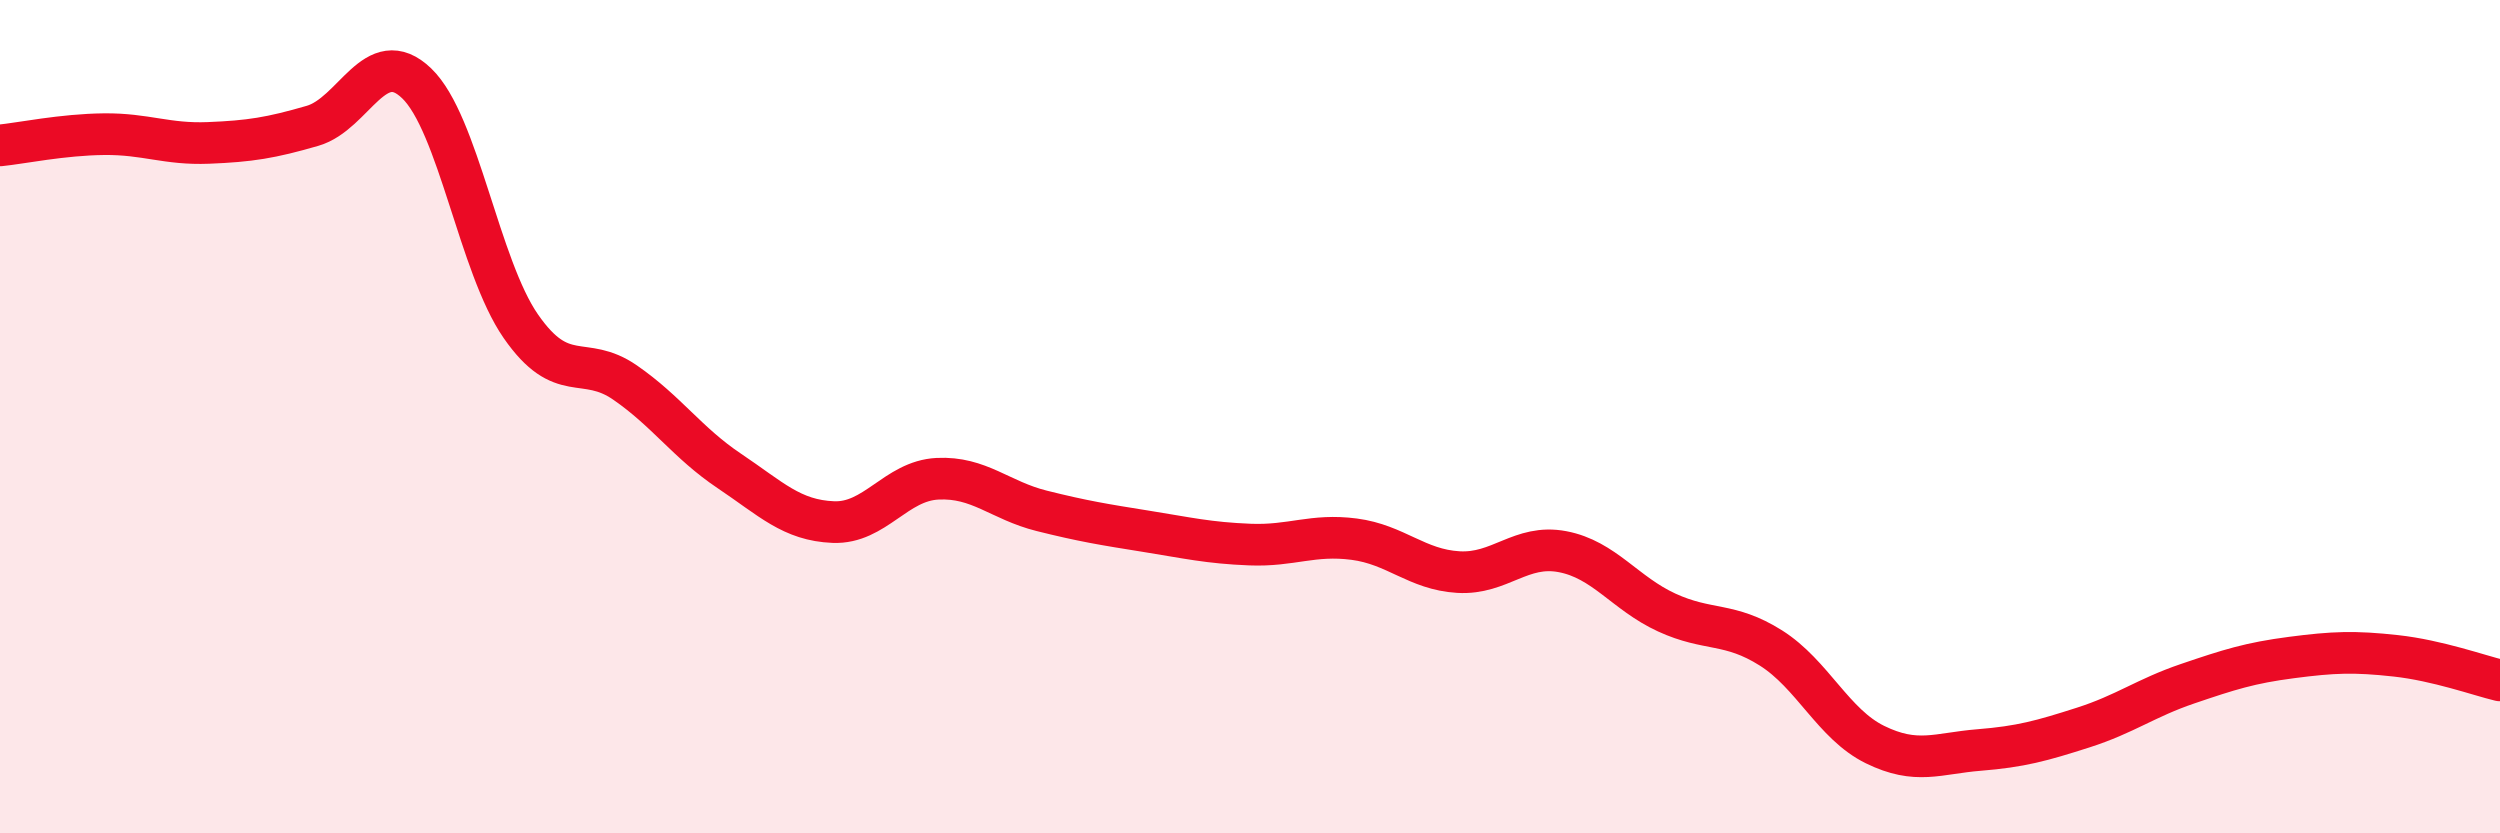 
    <svg width="60" height="20" viewBox="0 0 60 20" xmlns="http://www.w3.org/2000/svg">
      <path
        d="M 0,3.49 C 0.5,3.44 1.5,3.23 2.5,3.22 C 3.5,3.21 4,3.47 5,3.43 C 6,3.39 6.5,3.31 7.5,3.02 C 8.5,2.73 9,1.04 10,2 C 11,2.96 11.5,6.39 12.5,7.83 C 13.5,9.27 14,8.49 15,9.18 C 16,9.87 16.5,10.63 17.5,11.3 C 18.5,11.97 19,12.49 20,12.53 C 21,12.57 21.5,11.54 22.5,11.49 C 23.5,11.44 24,12.01 25,12.26 C 26,12.51 26.5,12.59 27.5,12.75 C 28.5,12.91 29,13.03 30,13.07 C 31,13.11 31.5,12.81 32.5,12.94 C 33.5,13.07 34,13.67 35,13.73 C 36,13.79 36.5,13.05 37.5,13.24 C 38.5,13.43 39,14.24 40,14.7 C 41,15.16 41.5,14.92 42.5,15.55 C 43.5,16.18 44,17.38 45,17.87 C 46,18.36 46.5,18.08 47.5,18 C 48.5,17.92 49,17.78 50,17.46 C 51,17.14 51.5,16.75 52.5,16.41 C 53.5,16.07 54,15.91 55,15.78 C 56,15.65 56.5,15.63 57.5,15.74 C 58.5,15.85 59.5,16.21 60,16.33L60 20L0 20Z"
        fill="#EB0A25"
        opacity="0.1"
        stroke-linecap="round"
        stroke-linejoin="round"
      />
      <path
        d="M 0,3.49 C 0.5,3.44 1.5,3.23 2.5,3.22 C 3.5,3.21 4,3.47 5,3.43 C 6,3.39 6.5,3.31 7.5,3.02 C 8.5,2.73 9,1.04 10,2 C 11,2.96 11.5,6.39 12.5,7.83 C 13.5,9.27 14,8.49 15,9.18 C 16,9.87 16.5,10.63 17.5,11.3 C 18.5,11.97 19,12.49 20,12.53 C 21,12.57 21.5,11.54 22.5,11.49 C 23.5,11.44 24,12.01 25,12.26 C 26,12.51 26.5,12.59 27.5,12.75 C 28.5,12.91 29,13.03 30,13.07 C 31,13.11 31.5,12.81 32.5,12.94 C 33.5,13.07 34,13.67 35,13.73 C 36,13.79 36.5,13.05 37.5,13.24 C 38.5,13.43 39,14.24 40,14.7 C 41,15.16 41.5,14.92 42.5,15.55 C 43.5,16.18 44,17.38 45,17.87 C 46,18.36 46.5,18.08 47.5,18 C 48.5,17.92 49,17.78 50,17.46 C 51,17.14 51.5,16.75 52.5,16.41 C 53.5,16.07 54,15.91 55,15.78 C 56,15.65 56.5,15.63 57.5,15.74 C 58.5,15.85 59.5,16.21 60,16.33"
        stroke="#EB0A25"
        stroke-width="1"
        fill="none"
        stroke-linecap="round"
        stroke-linejoin="round"
      />
    </svg>
  